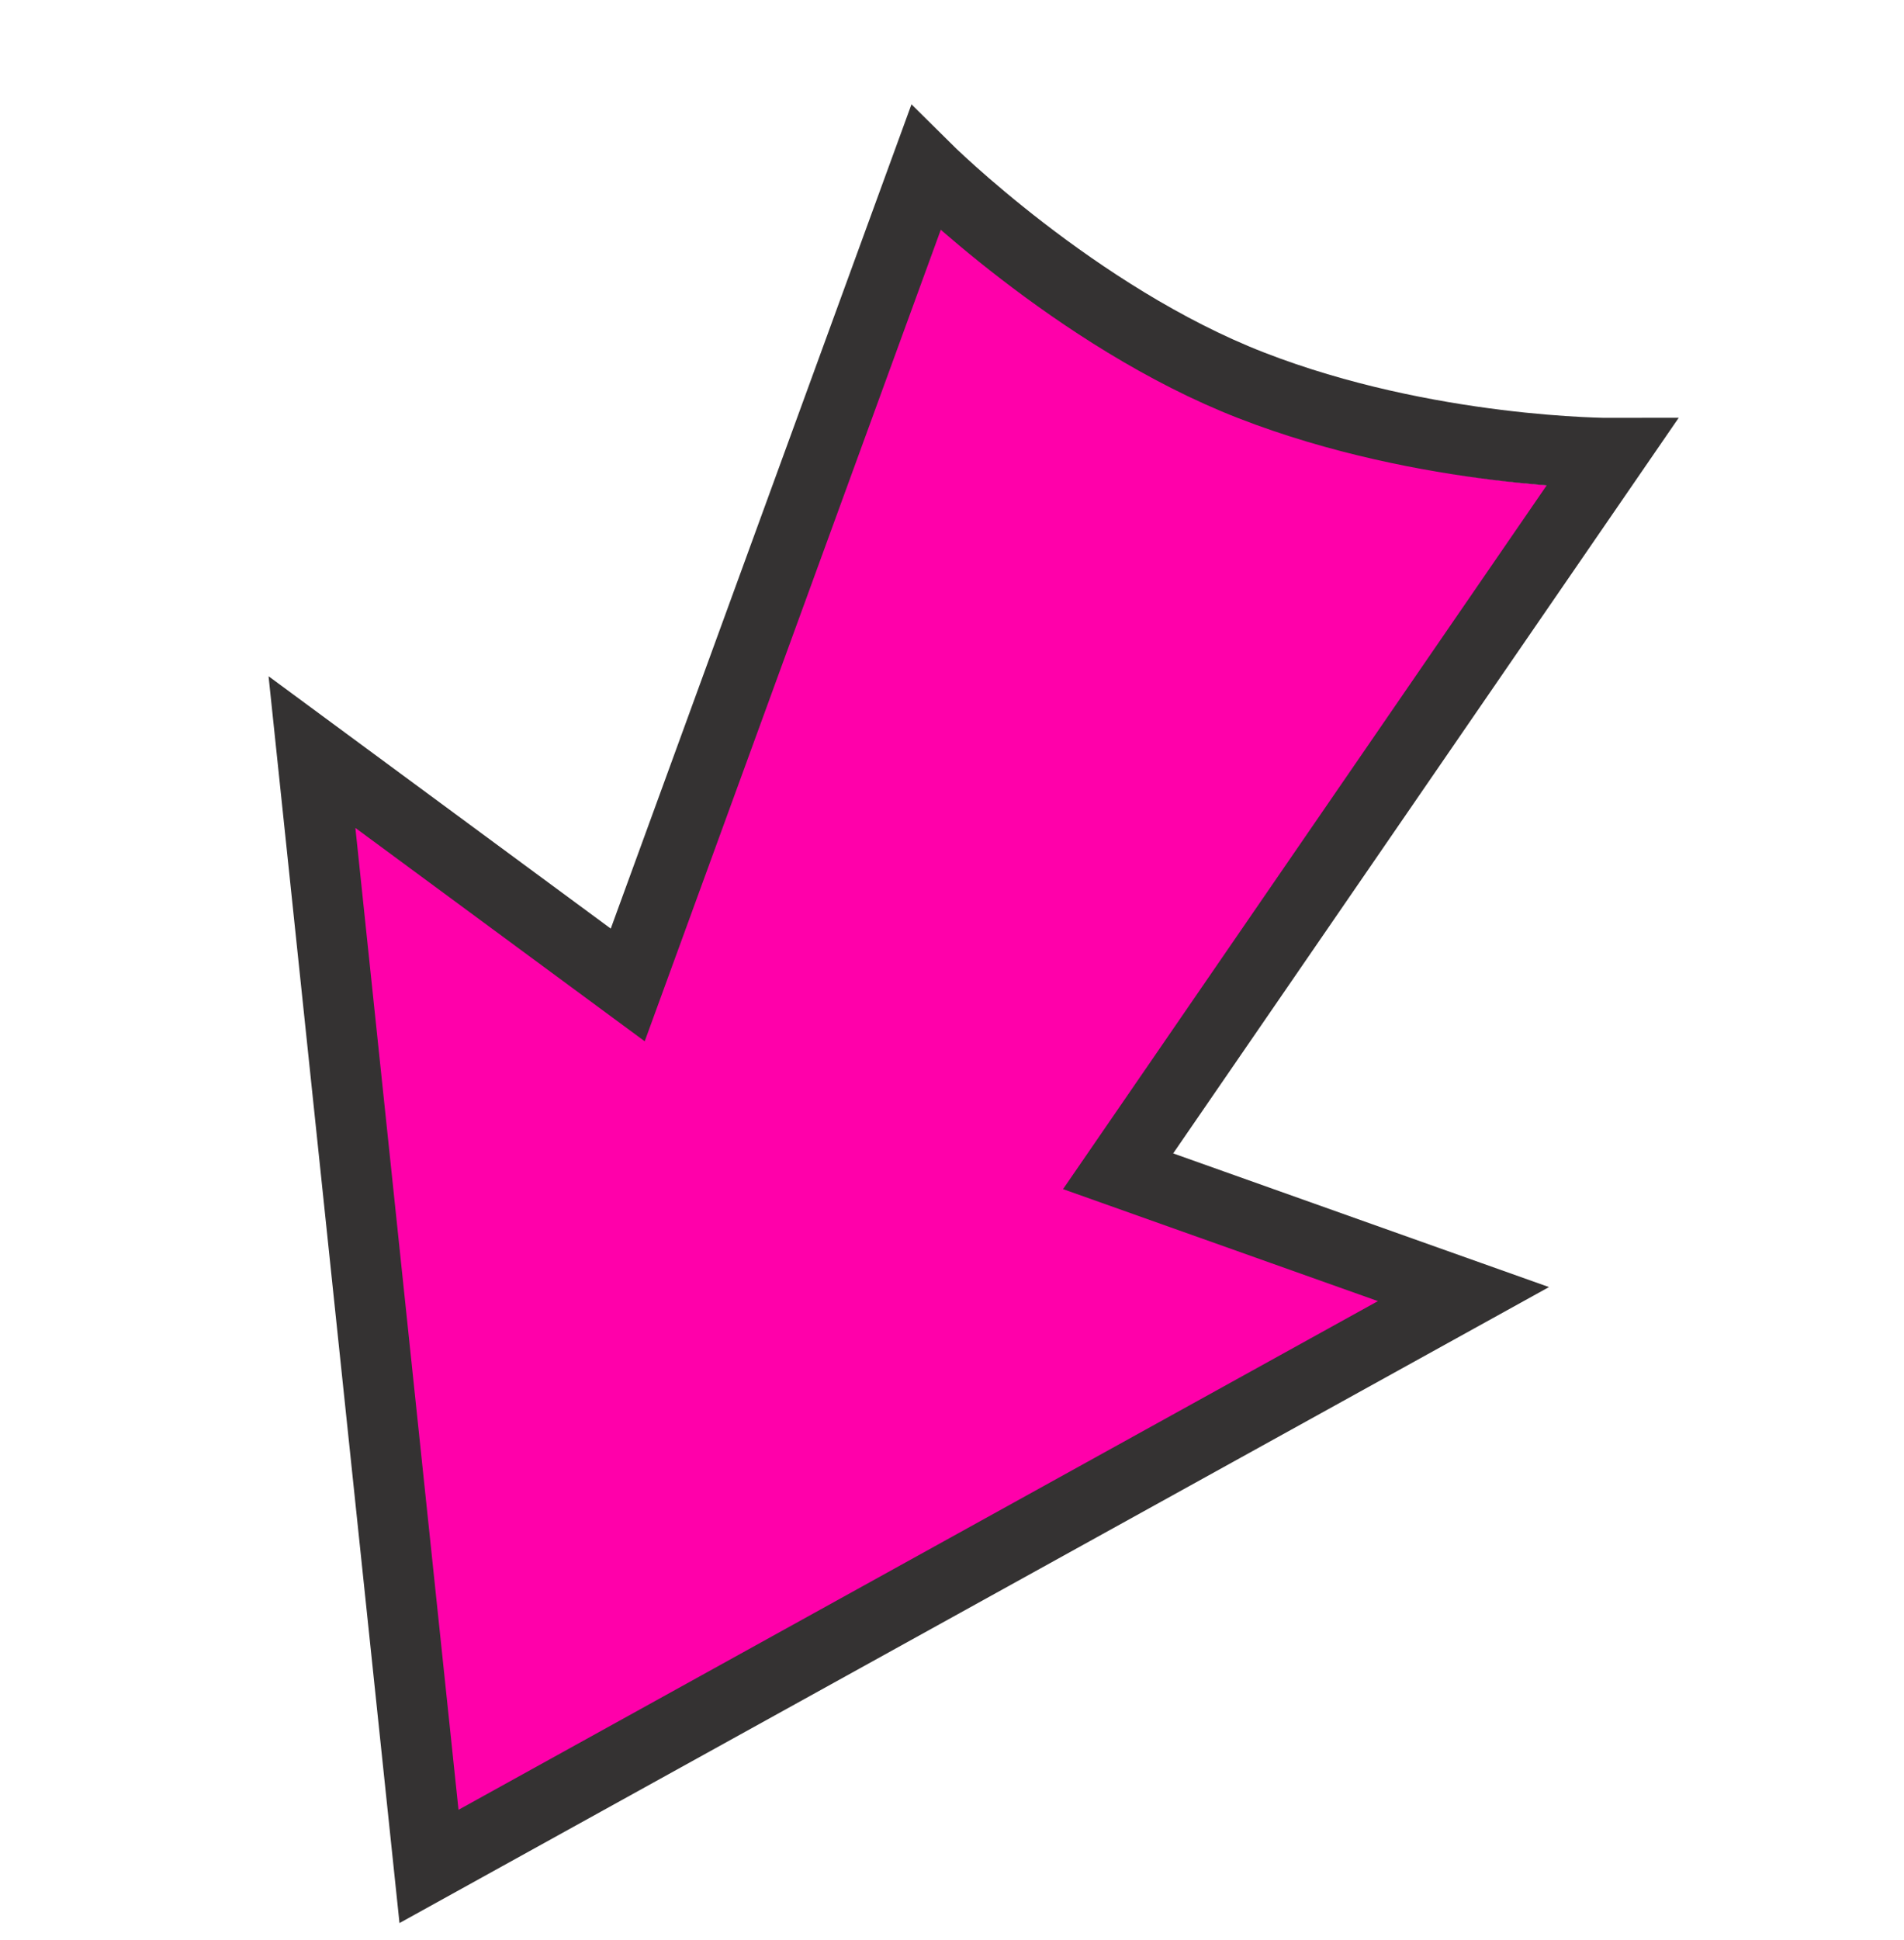 <?xml version="1.0" encoding="UTF-8"?> <svg xmlns="http://www.w3.org/2000/svg" width="108" height="110" viewBox="0 0 108 110" fill="none"><path d="M24.334 107.812L83.011 75.364L63.422 68.4L91.413 27.691C91.413 27.691 80.957 27.721 70.984 23.847C61.011 19.973 52.509 11.531 52.509 11.531L35.607 57.837L17.696 44.634L24.334 107.812Z" fill="#FF00AA"></path><path d="M24.334 105.816L83.011 73.368L63.422 66.404L91.413 25.695C91.413 25.695 80.957 25.725 70.984 21.851C61.011 17.977 52.509 9.535 52.509 9.535L35.607 55.841L17.696 42.639L24.334 105.816Z" stroke="#343232" stroke-width="4"></path></svg> 